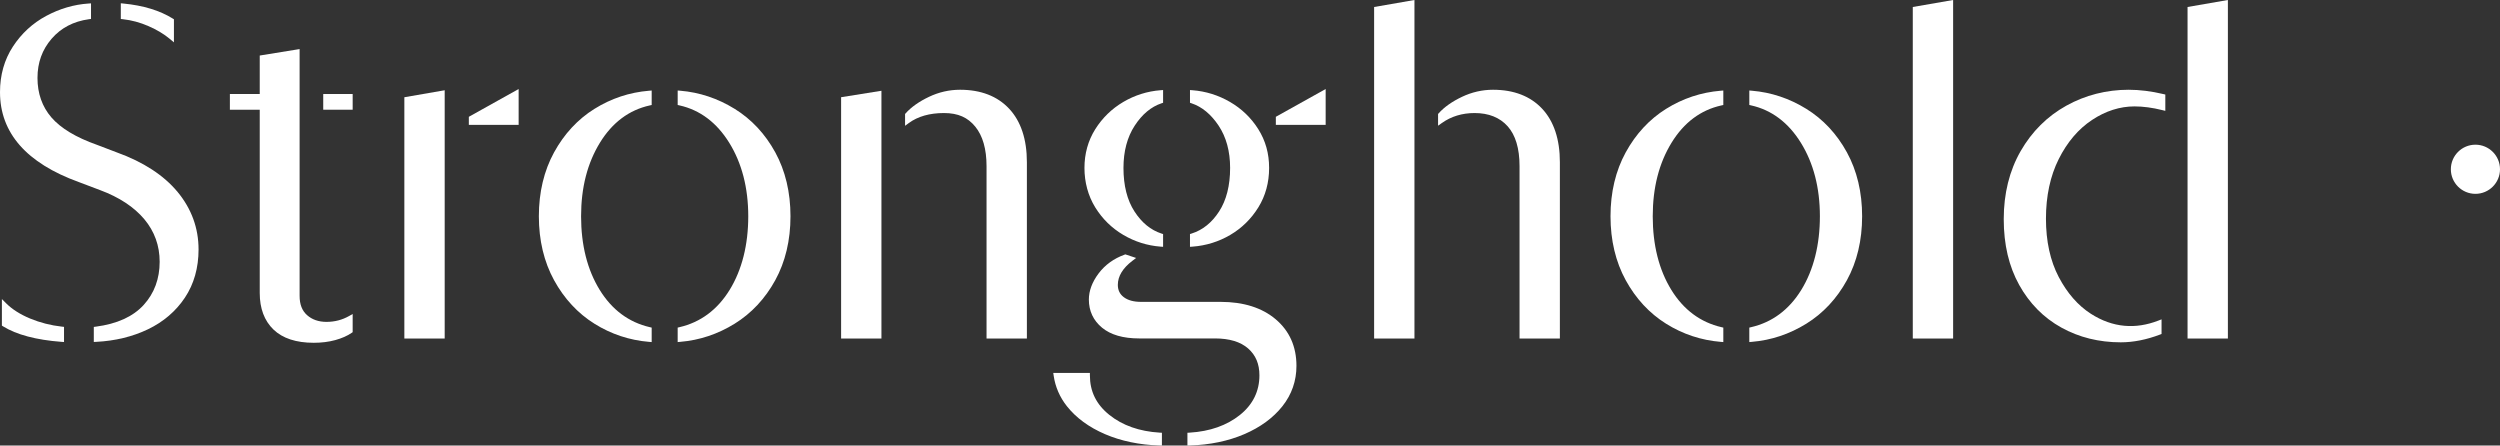 <?xml version="1.0" encoding="UTF-8"?>
<svg id="Layer_1" xmlns="http://www.w3.org/2000/svg" version="1.1" viewBox="0 0 2244.28 399.99">
  <rect x="0" y="0" width="2244.28" height="399.99" fill="#333333" stroke="none"/>
  <!-- Generator: Adobe Illustrator 29.3.1, SVG Export Plug-In . SVG Version: 2.1.0 Build 151)  -->
  <defs>
    <style>
      .st0 {
        fill: #fff;
      }
    </style>
  </defs>
  <g>
    <path class="st0" d="M104.99,136.86l-17.91-6.83c-18.83-6.64-32.61-14.94-40.98-24.67-8.26-9.61-12.45-21.51-12.45-35.38s4.26-25.41,12.66-35.17c8.39-9.75,19.67-15.65,33.53-17.56l1.86-.25V3.02l-2.3.15c-13,.87-25.74,4.6-37.88,11.1-12.19,6.53-22.25,15.79-29.91,27.51C3.91,53.57,0,67.34,0,82.73c0,36.57,23.8,63.72,70.72,80.7l19.15,7.24c17.13,6.36,30.5,15.16,39.71,26.15,9.12,10.89,13.75,23.74,13.75,38.17,0,15.25-4.82,28.28-14.33,38.74-9.52,10.48-23.96,17.04-42.91,19.51l-1.88.24v13.52l2.27-.12c16.95-.86,32.53-4.65,46.32-11.26,13.9-6.66,25.06-16.21,33.18-28.39,8.14-12.22,12.27-26.78,12.27-43.3,0-19.13-6.32-36.48-18.78-51.56-12.39-14.98-30.73-26.93-54.48-35.51h0Z"/>
    <path class="st0" d="M27.01,285.94c-8.91-3.7-16.19-8.34-21.63-13.78l-3.68-3.69v23.85l1.02.63c12.14,7.52,29.78,12.21,52.43,13.93l2.32.17v-13.61l-1.92-.21c-9.95-1.1-19.56-3.56-28.55-7.29h0Z"/>
    <path class="st0" d="M133.34,23.47c7.56,3.3,14.04,7.2,19.25,11.58l3.55,2.98v-20.72l-1.02-.63c-11.59-7.24-26.49-11.78-44.31-13.5l-2.36-.23v14.1l1.92.21c7.69.83,15.42,2.91,22.97,6.21Z"/>
    <polygon class="st0" points="362.99 303.91 399.2 303.91 399.2 81.02 362.99 87.3 362.99 303.91"/>
    <path class="st0" d="M533.67,97.7c-15,9.37-27.19,22.52-36.27,39.07-9.06,16.55-13.66,35.86-13.66,57.39s4.6,40.84,13.66,57.39c9.07,16.56,21.27,29.7,36.27,39.07,14.94,9.35,31.44,14.82,49.02,16.27l2.33.19v-12.99l-1.67-.39c-18.9-4.37-34.03-15.64-45-33.48-11.08-17.99-16.7-40.21-16.7-66.06s5.69-47.78,16.91-66.06c11.11-18.11,26.17-29.37,44.77-33.47l1.69-.37v-13.01l-2.33.19c-17.56,1.44-34.06,6.92-49.02,16.27h0Z"/>
    <path class="st0" d="M659.49,97.7c-15.11-9.35-31.53-14.82-48.8-16.26l-2.33-.2v13.01l1.68.38c18.31,4.1,33.31,15.36,44.57,33.48,11.36,18.29,17.11,40.51,17.11,66.05s-5.62,48.06-16.7,66.07c-10.98,17.84-26.12,29.1-45,33.47l-1.67.39v12.99l2.33-.2c17.29-1.44,33.71-6.92,48.8-16.26,15.13-9.36,27.4-22.51,36.49-39.07,9.06-16.55,13.66-35.85,13.66-57.39s-4.6-40.83-13.66-57.39c-9.07-16.56-21.35-29.7-36.48-39.07Z"/>
    <path class="st0" d="M861.85,80.57c-9.63,0-19.03,2.14-27.93,6.38-8.86,4.22-15.89,9.18-20.88,14.76l-.55.61v10.61l3.43-2.51c8.1-5.93,18.68-8.94,31.47-8.94s21.39,3.98,28.1,12.18c6.73,8.23,10.14,20.14,10.14,35.42v154.83h36.22v-158.24c0-20.6-5.35-36.76-15.9-48.04-10.58-11.32-25.42-17.06-44.1-17.06h0Z"/>
    <polygon class="st0" points="755.07 303.91 791.28 303.91 791.28 81.48 755.07 87.27 755.07 303.91"/>
    <path class="st0" d="M1008.4,210.88c10.31,6.07,21.54,9.61,33.39,10.52l2.33.18v-11.46l-1.49-.48c-9.56-3.09-17.7-9.75-24.19-19.81-6.56-10.1-9.89-23.25-9.89-39.08,0-14.93,3.4-27.7,10.1-37.96,6.66-10.2,14.73-16.95,24-20.04l1.47-.49v-11.44l-2.33.18c-11.83.91-23.06,4.45-33.39,10.52-10.33,6.08-18.81,14.33-25.21,24.51-6.41,10.25-9.66,21.93-9.66,34.72s3.25,24.99,9.65,35.38c6.39,10.34,14.88,18.67,25.21,24.74h.01Z"/>
    <path class="st0" d="M1145.19,286.6c-12.24-10.35-28.88-15.61-49.44-15.61h-71.45c-6.58,0-11.79-1.43-15.49-4.24-3.58-2.71-5.32-6.32-5.32-11.04,0-7.75,4.43-15.04,13.18-21.67l3.25-2.47-9.7-3.23-.71.26c-9.7,3.53-17.55,9.22-23.31,16.89-5.79,7.72-8.72,15.6-8.72,23.41,0,10.26,3.98,18.76,11.84,25.27,7.74,6.39,18.93,9.64,33.27,9.64h68.05c13.01,0,23.04,3.04,29.83,9.03,6.81,5.99,10.12,13.88,10.12,24.11,0,14.26-5.88,26.22-17.47,35.53-11.79,9.45-26.97,14.8-45.15,15.9l-2.02.12v11.49l2.22-.07c18.04-.58,34.48-4,48.85-10.17,14.46-6.22,25.97-14.67,34.22-25.09,8.36-10.55,12.59-22.73,12.59-36.21,0-17.31-6.27-31.38-18.64-41.84h0Z"/>
    <path class="st0" d="M1104.43,210.88c10.34-6.08,18.82-14.41,25.21-24.74,6.41-10.38,9.66-22.29,9.66-35.38s-3.25-24.48-9.67-34.72c-6.39-10.18-14.94-18.43-25.43-24.52-10.47-6.07-21.78-9.6-33.6-10.51l-2.33-.18v11.44l1.47.49c9.28,3.09,17.43,9.84,24.24,20.05,6.84,10.27,10.31,23.04,10.31,37.94,0,15.81-3.33,28.96-9.89,39.08-6.5,10.05-14.79,16.71-24.63,19.79l-1.51.48v11.47l2.32-.17c12.14-.91,23.53-4.45,33.85-10.52h0Z"/>
    <polygon class="st0" points="1145.34 112.1 1190.06 112.1 1190.06 79.91 1145.34 104.85 1145.34 112.1"/>
    <polygon class="st0" points="420.88 112.1 465.59 112.1 465.59 79.91 420.88 104.85 420.88 112.1"/>
    <path class="st0" d="M1340.33,80.57c-9.63,0-19.02,2.14-27.93,6.38-8.86,4.22-15.89,9.18-20.88,14.76l-.55.61v10.53l3.4-2.41c8.38-5.95,18.26-8.96,29.37-8.96,12.62,0,22.6,3.98,29.65,11.83,7.12,7.93,10.72,19.97,10.72,35.77v154.83h36.21v-158.24c0-20.59-5.35-36.75-15.89-48.04-10.59-11.32-25.43-17.06-44.11-17.06h.01Z"/>
    <polygon class="st0" points="1233.56 303.91 1269.77 303.91 1269.77 0 1233.56 6.28 1233.56 303.91"/>
    <path class="st0" d="M1621.52,97.7c-15.11-9.35-31.53-14.82-48.81-16.26l-2.33-.2v13.01l1.68.38c18.32,4.1,33.32,15.36,44.57,33.48,11.36,18.28,17.11,40.5,17.11,66.05s-5.62,48.07-16.69,66.07c-10.99,17.84-26.12,29.11-45.01,33.47l-1.67.39v12.99l2.33-.2c17.29-1.44,33.71-6.92,48.81-16.26,15.14-9.37,27.4-22.52,36.48-39.07,9.06-16.55,13.66-35.85,13.66-57.39s-4.6-40.83-13.66-57.39c-9.07-16.55-21.34-29.69-36.48-39.07,0,0,.01,0,.01,0Z"/>
    <path class="st0" d="M1495.69,97.7c-14.99,9.38-27.18,22.52-36.26,39.07-9.06,16.55-13.66,35.86-13.66,57.39s4.6,40.84,13.66,57.39c9.07,16.56,21.27,29.7,36.26,39.07,14.95,9.35,31.45,14.82,49.03,16.27l2.33.19v-12.99l-1.67-.39c-18.9-4.37-34.03-15.64-45.01-33.47-11.07-17.99-16.69-40.22-16.69-66.07s5.69-47.79,16.9-66.06c11.11-18.11,26.17-29.37,44.77-33.47l1.69-.37v-13.01l-2.33.19c-17.56,1.44-34.06,6.92-49.03,16.27h.01Z"/>
    <polygon class="st0" points="1717.13 303.91 1753.34 303.91 1753.34 0 1717.13 6.28 1717.13 303.91"/>
    <path class="st0" d="M1911.08,80.57c-20.13,0-39,4.81-56.11,14.3-17.13,9.5-30.93,23.23-41.02,40.79-10.07,17.55-15.17,38.09-15.17,61.04s4.68,42.56,13.88,59.1c9.22,16.58,21.95,29.46,37.84,38.26,15.83,8.79,33.78,13.24,53.35,13.24,11.25,0,23.11-2.34,35.21-6.95l1.39-.53v-13.14l-2.93,1.14c-20.23,7.83-40.73,6.58-60.58-6.19-11.53-7.42-21.22-18.52-28.8-32.99-7.61-14.49-11.46-32.11-11.46-52.37s3.86-38.27,11.47-53.47c7.59-15.18,17.64-27,29.87-35.1,12.21-8.09,25.04-12.19,38.15-12.19,7.71,0,16.12,1.12,24.99,3.34l2.68.67v-14.67l-1.66-.39c-10.88-2.58-21.36-3.89-31.12-3.89h.02Z"/>
    <polygon class="st0" points="1963.79 6.28 1963.79 303.91 2000 303.91 2000 0 1963.79 6.28"/>
    <path class="st0" d="M293.17,288.96c-7.09,0-12.97-2.03-17.5-6.05-4.52-4-6.71-9.66-6.71-17.31V44.05l-35.79,5.8v34.55h-26.8v14.09h26.8v164.55c0,13.88,4.15,24.92,12.35,32.81,8.18,7.88,20.34,11.87,36.16,11.87,6.95,0,13.45-.81,19.29-2.42,5.86-1.61,10.8-3.79,14.69-6.47l.93-.64v-16.31l-3.22,1.82c-6.17,3.49-12.96,5.25-20.2,5.25h0Z"/>
    <rect class="st0" x="290.17" y="84.4" width="26.42" height="14.09"/>
    <path class="st0" d="M995.9,372.48c-11.76-9.44-17.48-21.06-17.48-35.53v-2.16h-32.89l.36,2.47c1.46,10.05,5.45,19.27,11.88,27.4,8.26,10.43,19.77,18.87,34.23,25.09,14.37,6.17,30.8,9.6,48.84,10.17l2.22.07v-11.49l-2.02-.12c-18.17-1.1-33.36-6.45-45.15-15.9h.01Z"/>
  </g>
  <circle class="st0" cx="2222.22" cy="151.95" r="22.06"/>
</svg>